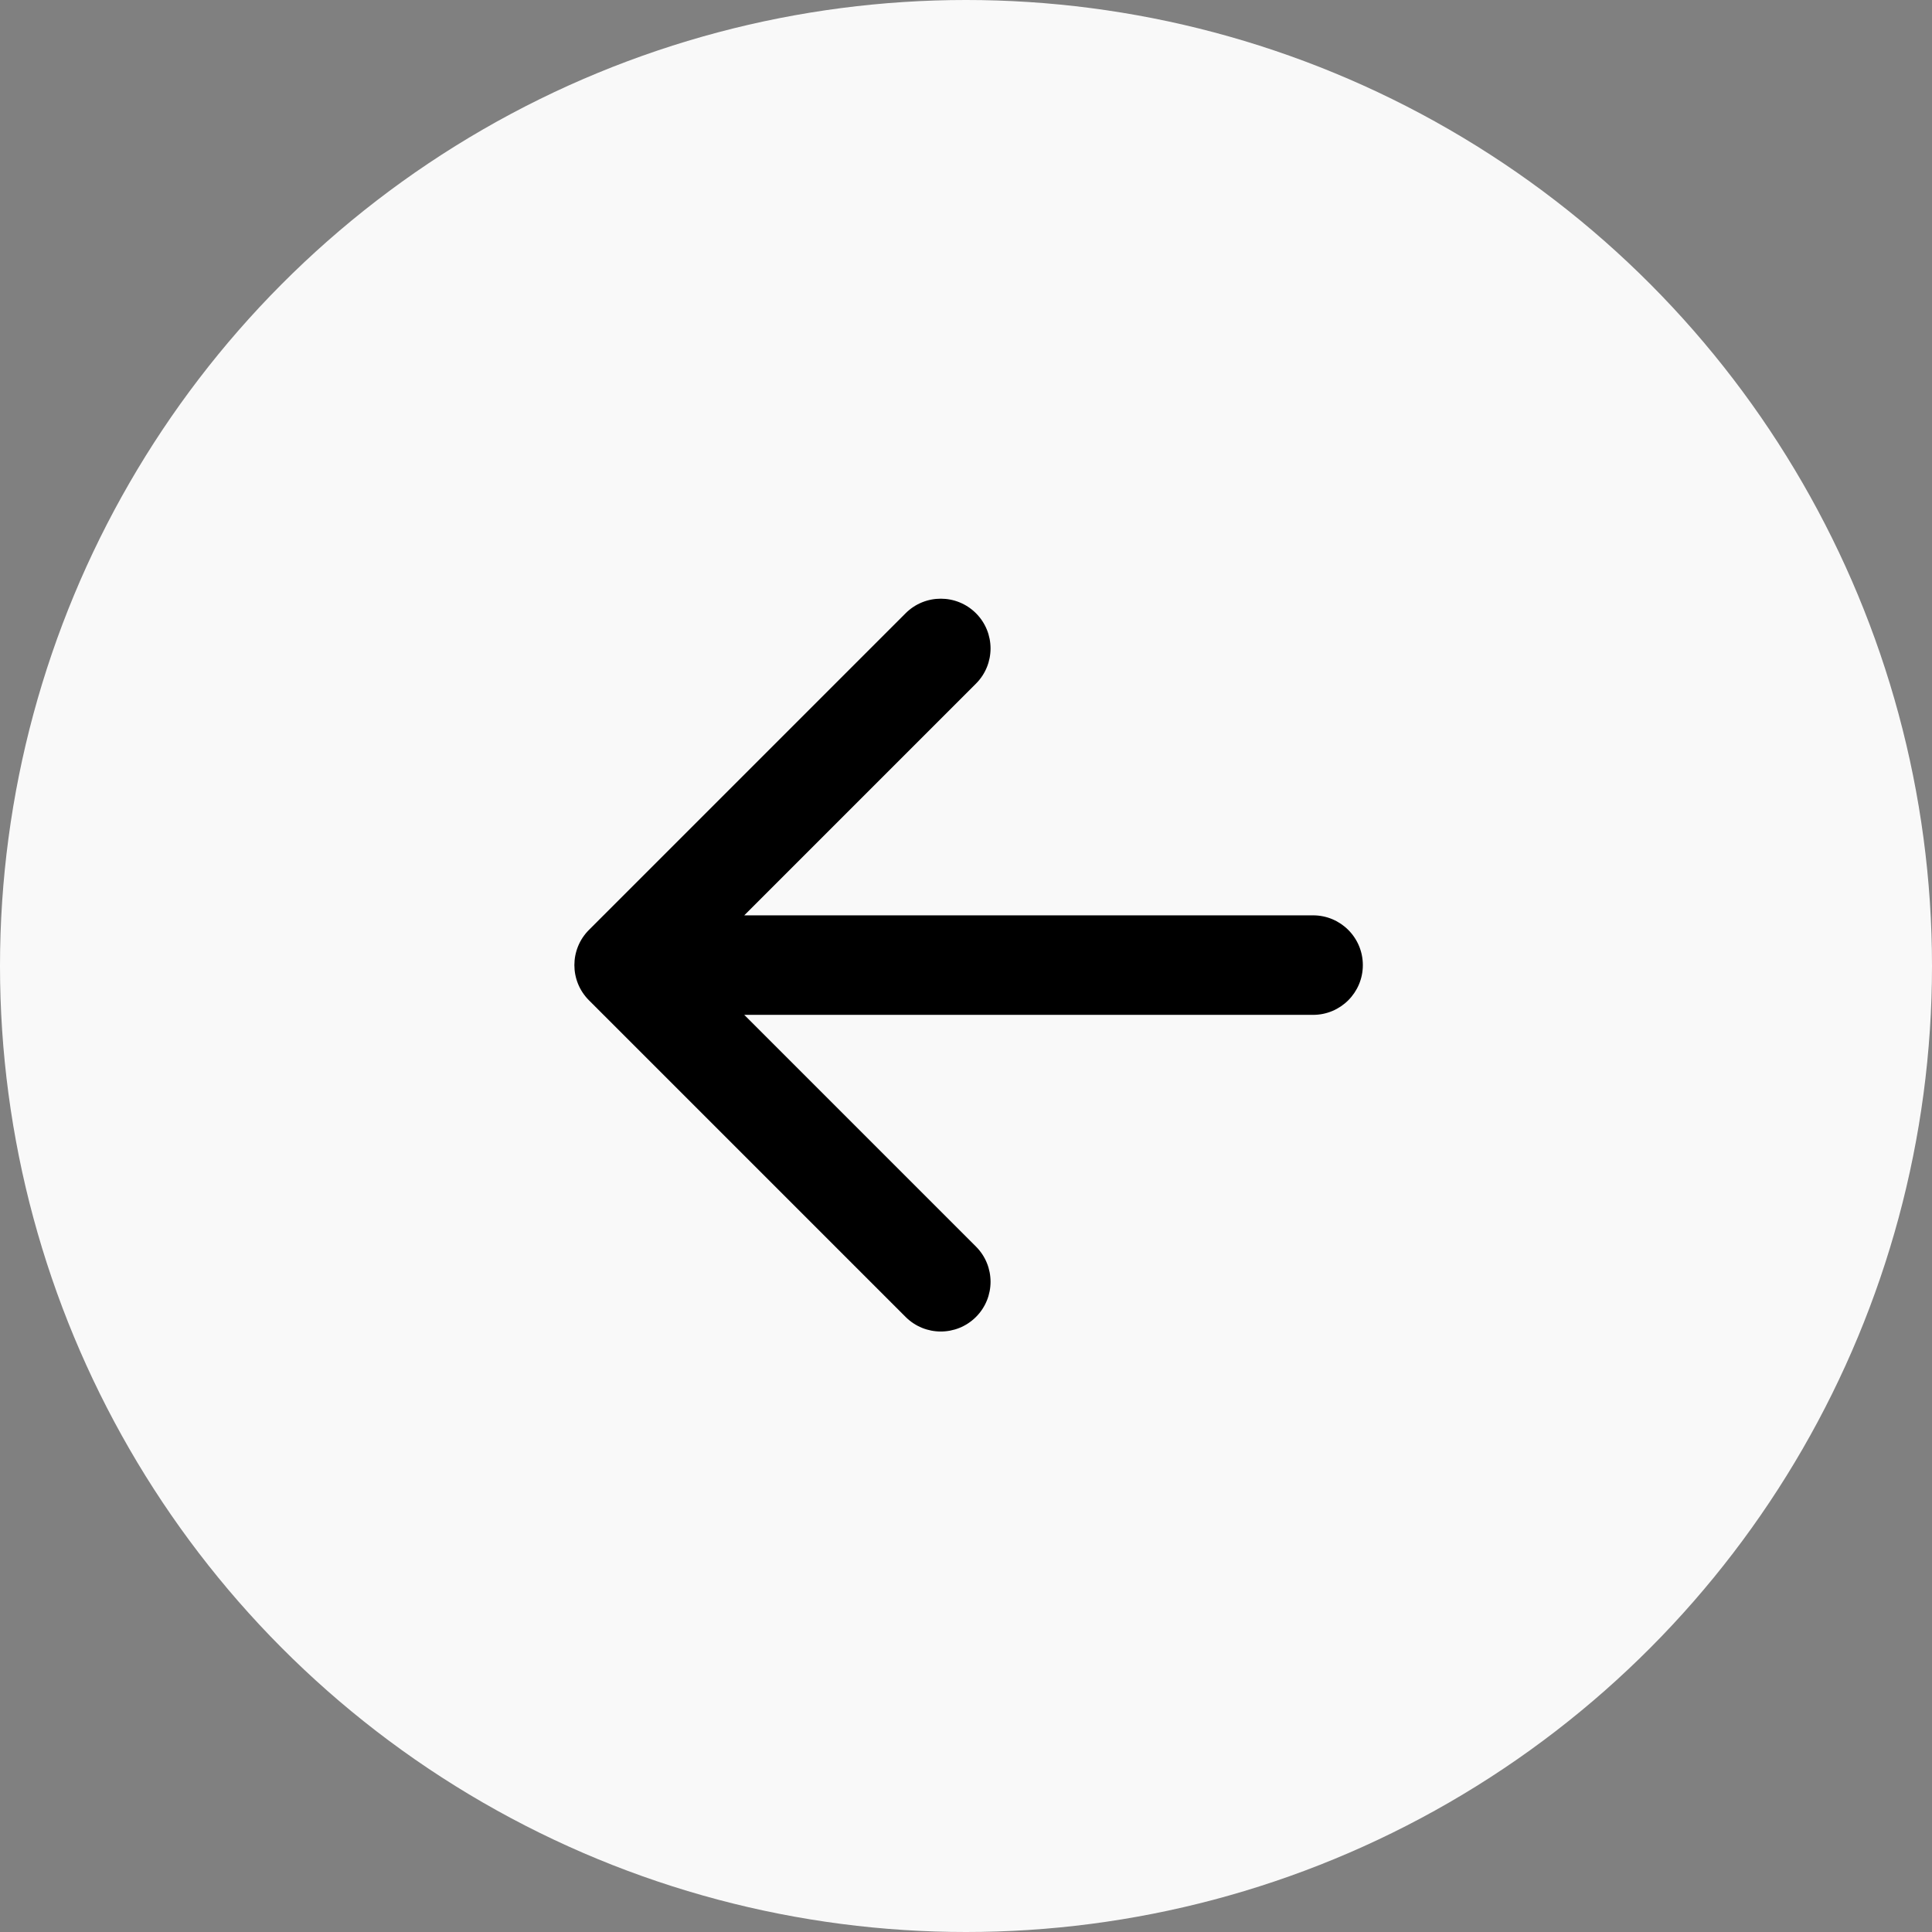 <svg width="370" height="370" viewBox="0 0 370 370" fill="none" xmlns="http://www.w3.org/2000/svg">
<rect x="0" y="0" width="370" height="370" fill="#808080" stroke="none"/>
<circle cx="185" cy="185" r="185" transform="rotate(180 185 185)" fill="white" fill-opacity="0.95"/>
<path d="M112.791 178.09C109.07 181.811 109.07 187.845 112.791 191.566L173.434 252.209C177.155 255.93 183.189 255.93 186.91 252.209C190.631 248.488 190.631 242.454 186.91 238.733L133.005 184.828L186.91 130.922C190.631 127.201 190.631 121.168 186.91 117.446C183.189 113.725 177.155 113.725 173.434 117.446L112.791 178.09ZM261 184.828C261 179.565 256.734 175.299 251.471 175.299H119.529V194.357H251.471C256.734 194.357 261 190.091 261 184.828V184.828Z" fill="black"/>
</svg>
